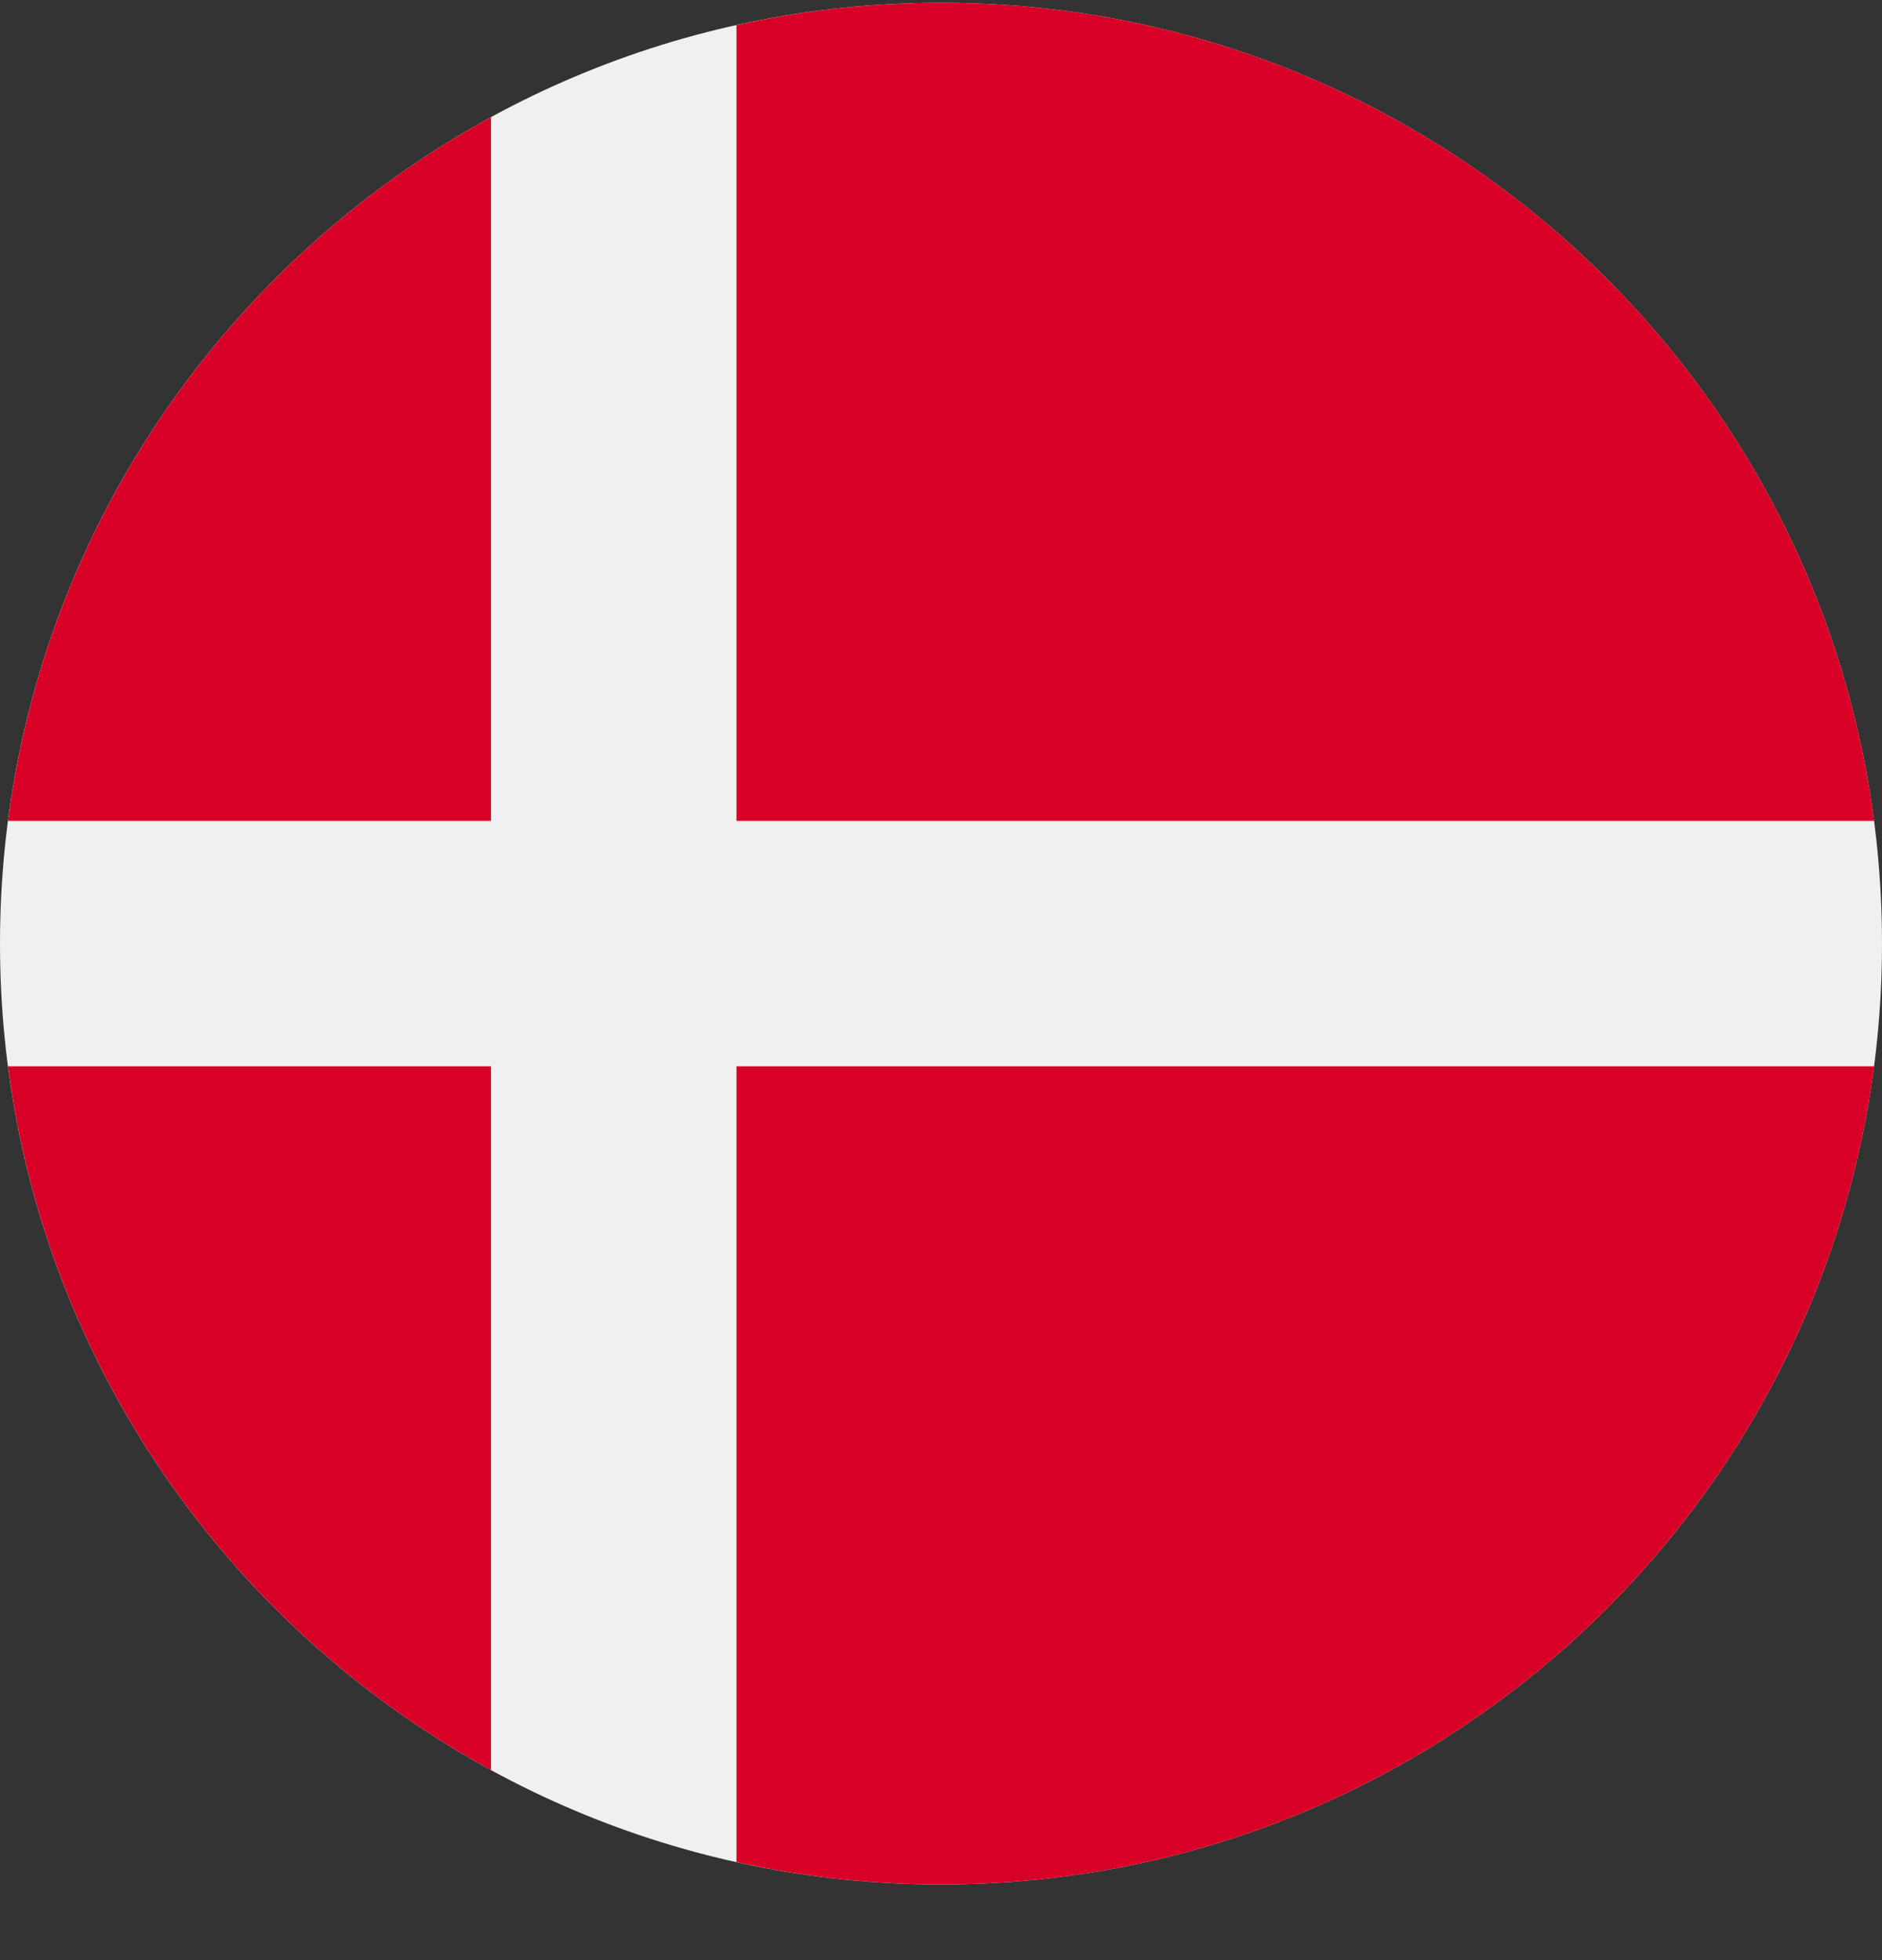 <svg width="24" height="25" viewBox="0 0 24 25" fill="none" xmlns="http://www.w3.org/2000/svg">
<rect x="0" y="0" width="24" height="25" fill="#333333" stroke="none"/>
<g clip-path="url(#clip0_161_8182)">
<path d="M12 24.035C18.627 24.035 24 18.663 24 12.035C24 5.408 18.627 0.035 12 0.035C5.373 0.035 0 5.408 0 12.035C0 18.663 5.373 24.035 12 24.035Z" fill="#F0F0F0"/>
<path d="M9.392 10.47H23.899C23.132 4.582 18.097 0.035 12 0.035C11.104 0.035 10.232 0.134 9.392 0.32V10.47H9.392Z" fill="#D80027"/>
<path d="M6.261 10.47V1.494C2.966 3.292 0.607 6.59 0.102 10.47H6.261V10.47Z" fill="#D80027"/>
<path d="M6.261 13.6H0.102C0.607 17.48 2.966 20.778 6.261 22.576L6.261 13.6Z" fill="#D80027"/>
<path d="M9.392 13.6V23.75C10.232 23.936 11.104 24.035 12 24.035C18.097 24.035 23.132 19.488 23.899 13.6H9.392V13.6Z" fill="#D80027"/>
</g>
<defs>
<clipPath id="clip0_161_8182">
<rect width="24" height="24" fill="white" transform="translate(0 0.035)"/>
</clipPath>
</defs>
</svg>
